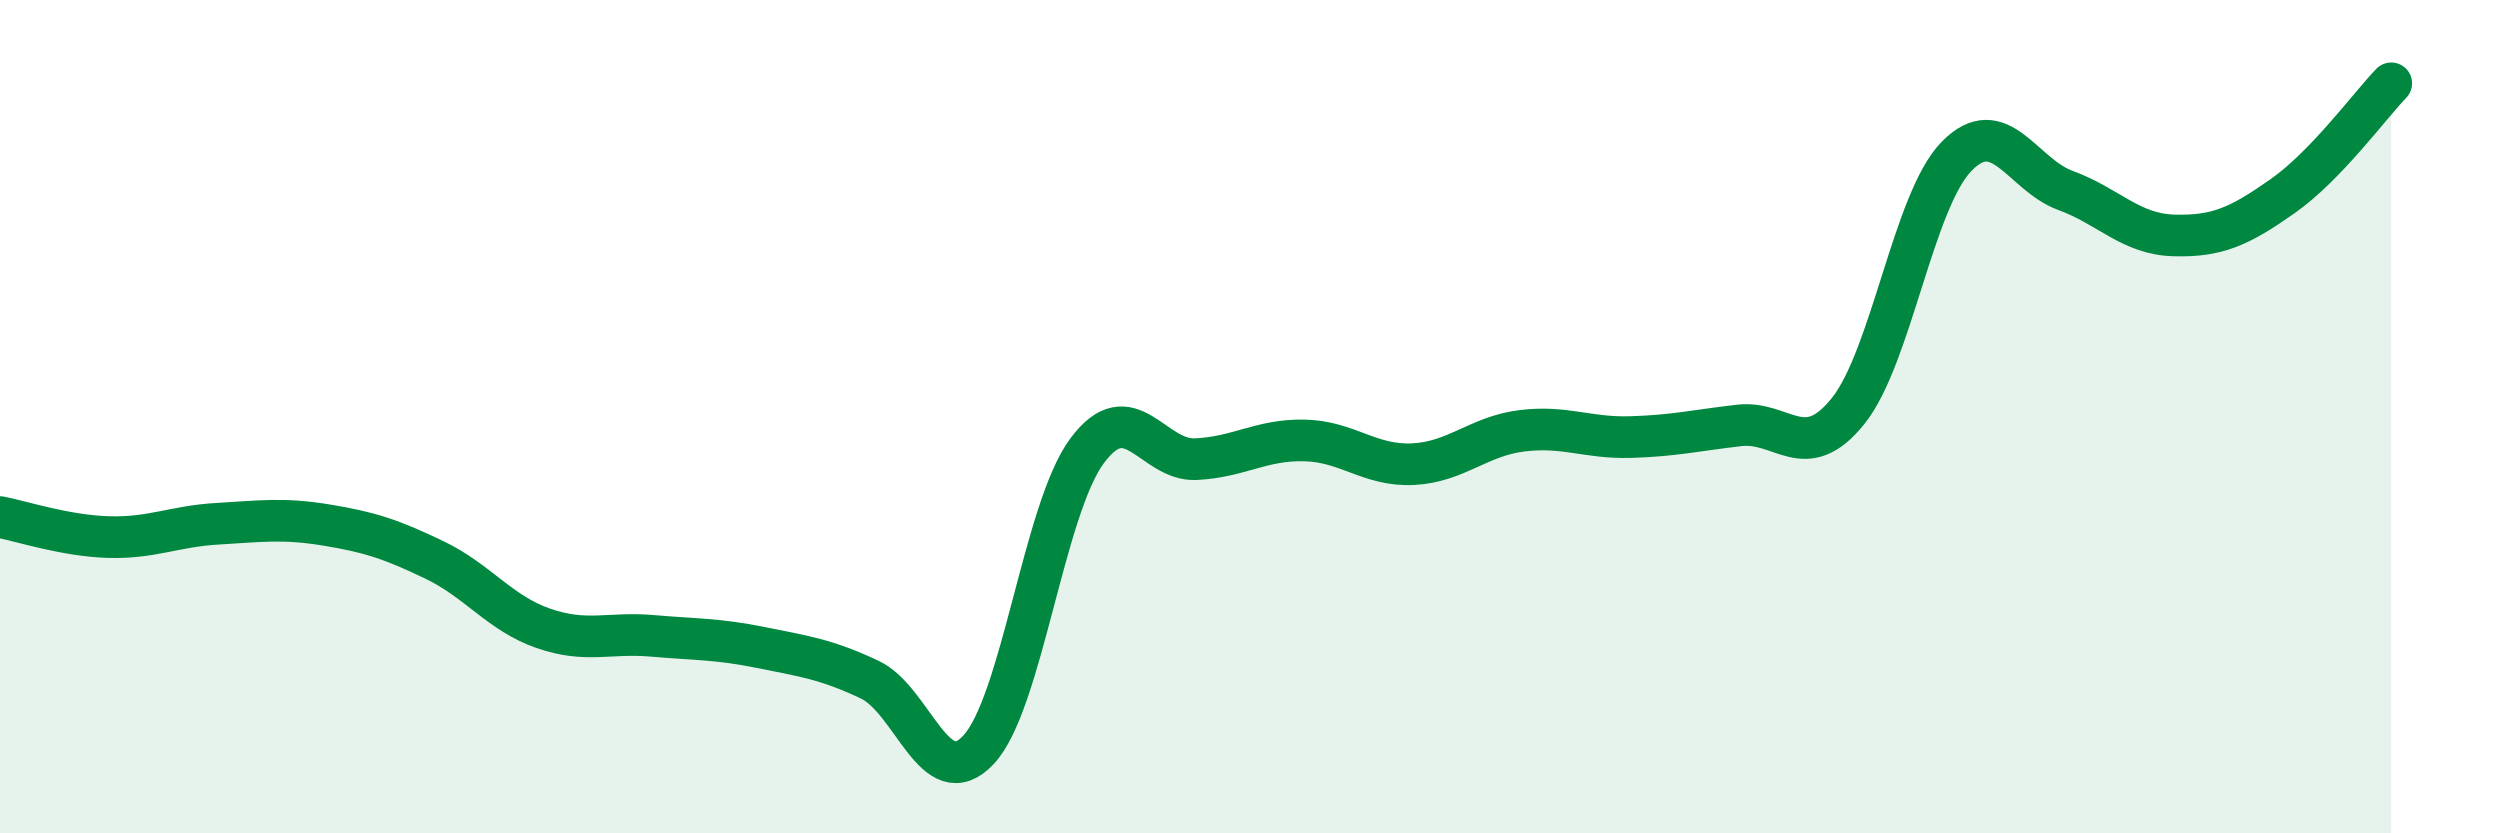 
    <svg width="60" height="20" viewBox="0 0 60 20" xmlns="http://www.w3.org/2000/svg">
      <path
        d="M 0,12.41 C 0.52,12.51 1.57,12.86 2.61,12.89 C 3.65,12.92 4.18,12.63 5.22,12.57 C 6.26,12.51 6.79,12.43 7.83,12.6 C 8.87,12.77 9.39,12.94 10.43,13.44 C 11.47,13.94 12,14.72 13.04,15.08 C 14.08,15.44 14.61,15.17 15.65,15.26 C 16.69,15.35 17.22,15.33 18.26,15.54 C 19.3,15.75 19.83,15.82 20.87,16.31 C 21.91,16.8 22.44,19.1 23.48,18 C 24.52,16.9 25.05,12.22 26.09,10.82 C 27.13,9.42 27.66,11.07 28.7,11.02 C 29.74,10.97 30.26,10.55 31.3,10.57 C 32.34,10.59 32.87,11.19 33.91,11.14 C 34.95,11.09 35.48,10.47 36.52,10.34 C 37.56,10.21 38.09,10.52 39.13,10.49 C 40.17,10.46 40.7,10.33 41.74,10.21 C 42.78,10.09 43.31,11.16 44.35,9.87 C 45.39,8.58 45.92,4.81 46.96,3.75 C 48,2.69 48.53,4.19 49.57,4.57 C 50.61,4.95 51.13,5.62 52.17,5.65 C 53.21,5.68 53.74,5.44 54.78,4.71 C 55.82,3.98 56.87,2.54 57.39,2L57.39 20L0 20Z"
        fill="#008740"
        opacity="0.1"
        stroke-linecap="round"
        stroke-linejoin="round"
      />
      <path
        d="M 0,12.41 C 0.52,12.51 1.57,12.86 2.61,12.89 C 3.65,12.92 4.18,12.63 5.22,12.57 C 6.26,12.51 6.79,12.43 7.83,12.6 C 8.87,12.77 9.39,12.94 10.43,13.44 C 11.47,13.94 12,14.72 13.04,15.08 C 14.08,15.44 14.61,15.17 15.65,15.26 C 16.69,15.35 17.22,15.33 18.26,15.54 C 19.3,15.75 19.83,15.82 20.87,16.31 C 21.91,16.8 22.44,19.1 23.48,18 C 24.52,16.9 25.05,12.22 26.09,10.82 C 27.13,9.42 27.66,11.07 28.7,11.02 C 29.74,10.97 30.26,10.55 31.3,10.57 C 32.34,10.59 32.87,11.19 33.91,11.14 C 34.95,11.09 35.48,10.47 36.52,10.34 C 37.56,10.21 38.09,10.52 39.13,10.49 C 40.17,10.46 40.7,10.33 41.74,10.21 C 42.78,10.09 43.31,11.16 44.35,9.87 C 45.39,8.58 45.92,4.81 46.96,3.75 C 48,2.69 48.53,4.19 49.57,4.57 C 50.61,4.95 51.13,5.62 52.17,5.65 C 53.21,5.68 53.74,5.44 54.78,4.71 C 55.82,3.98 56.87,2.54 57.39,2"
        stroke="#008740"
        stroke-width="1"
        fill="none"
        stroke-linecap="round"
        stroke-linejoin="round"
      />
    </svg>
  